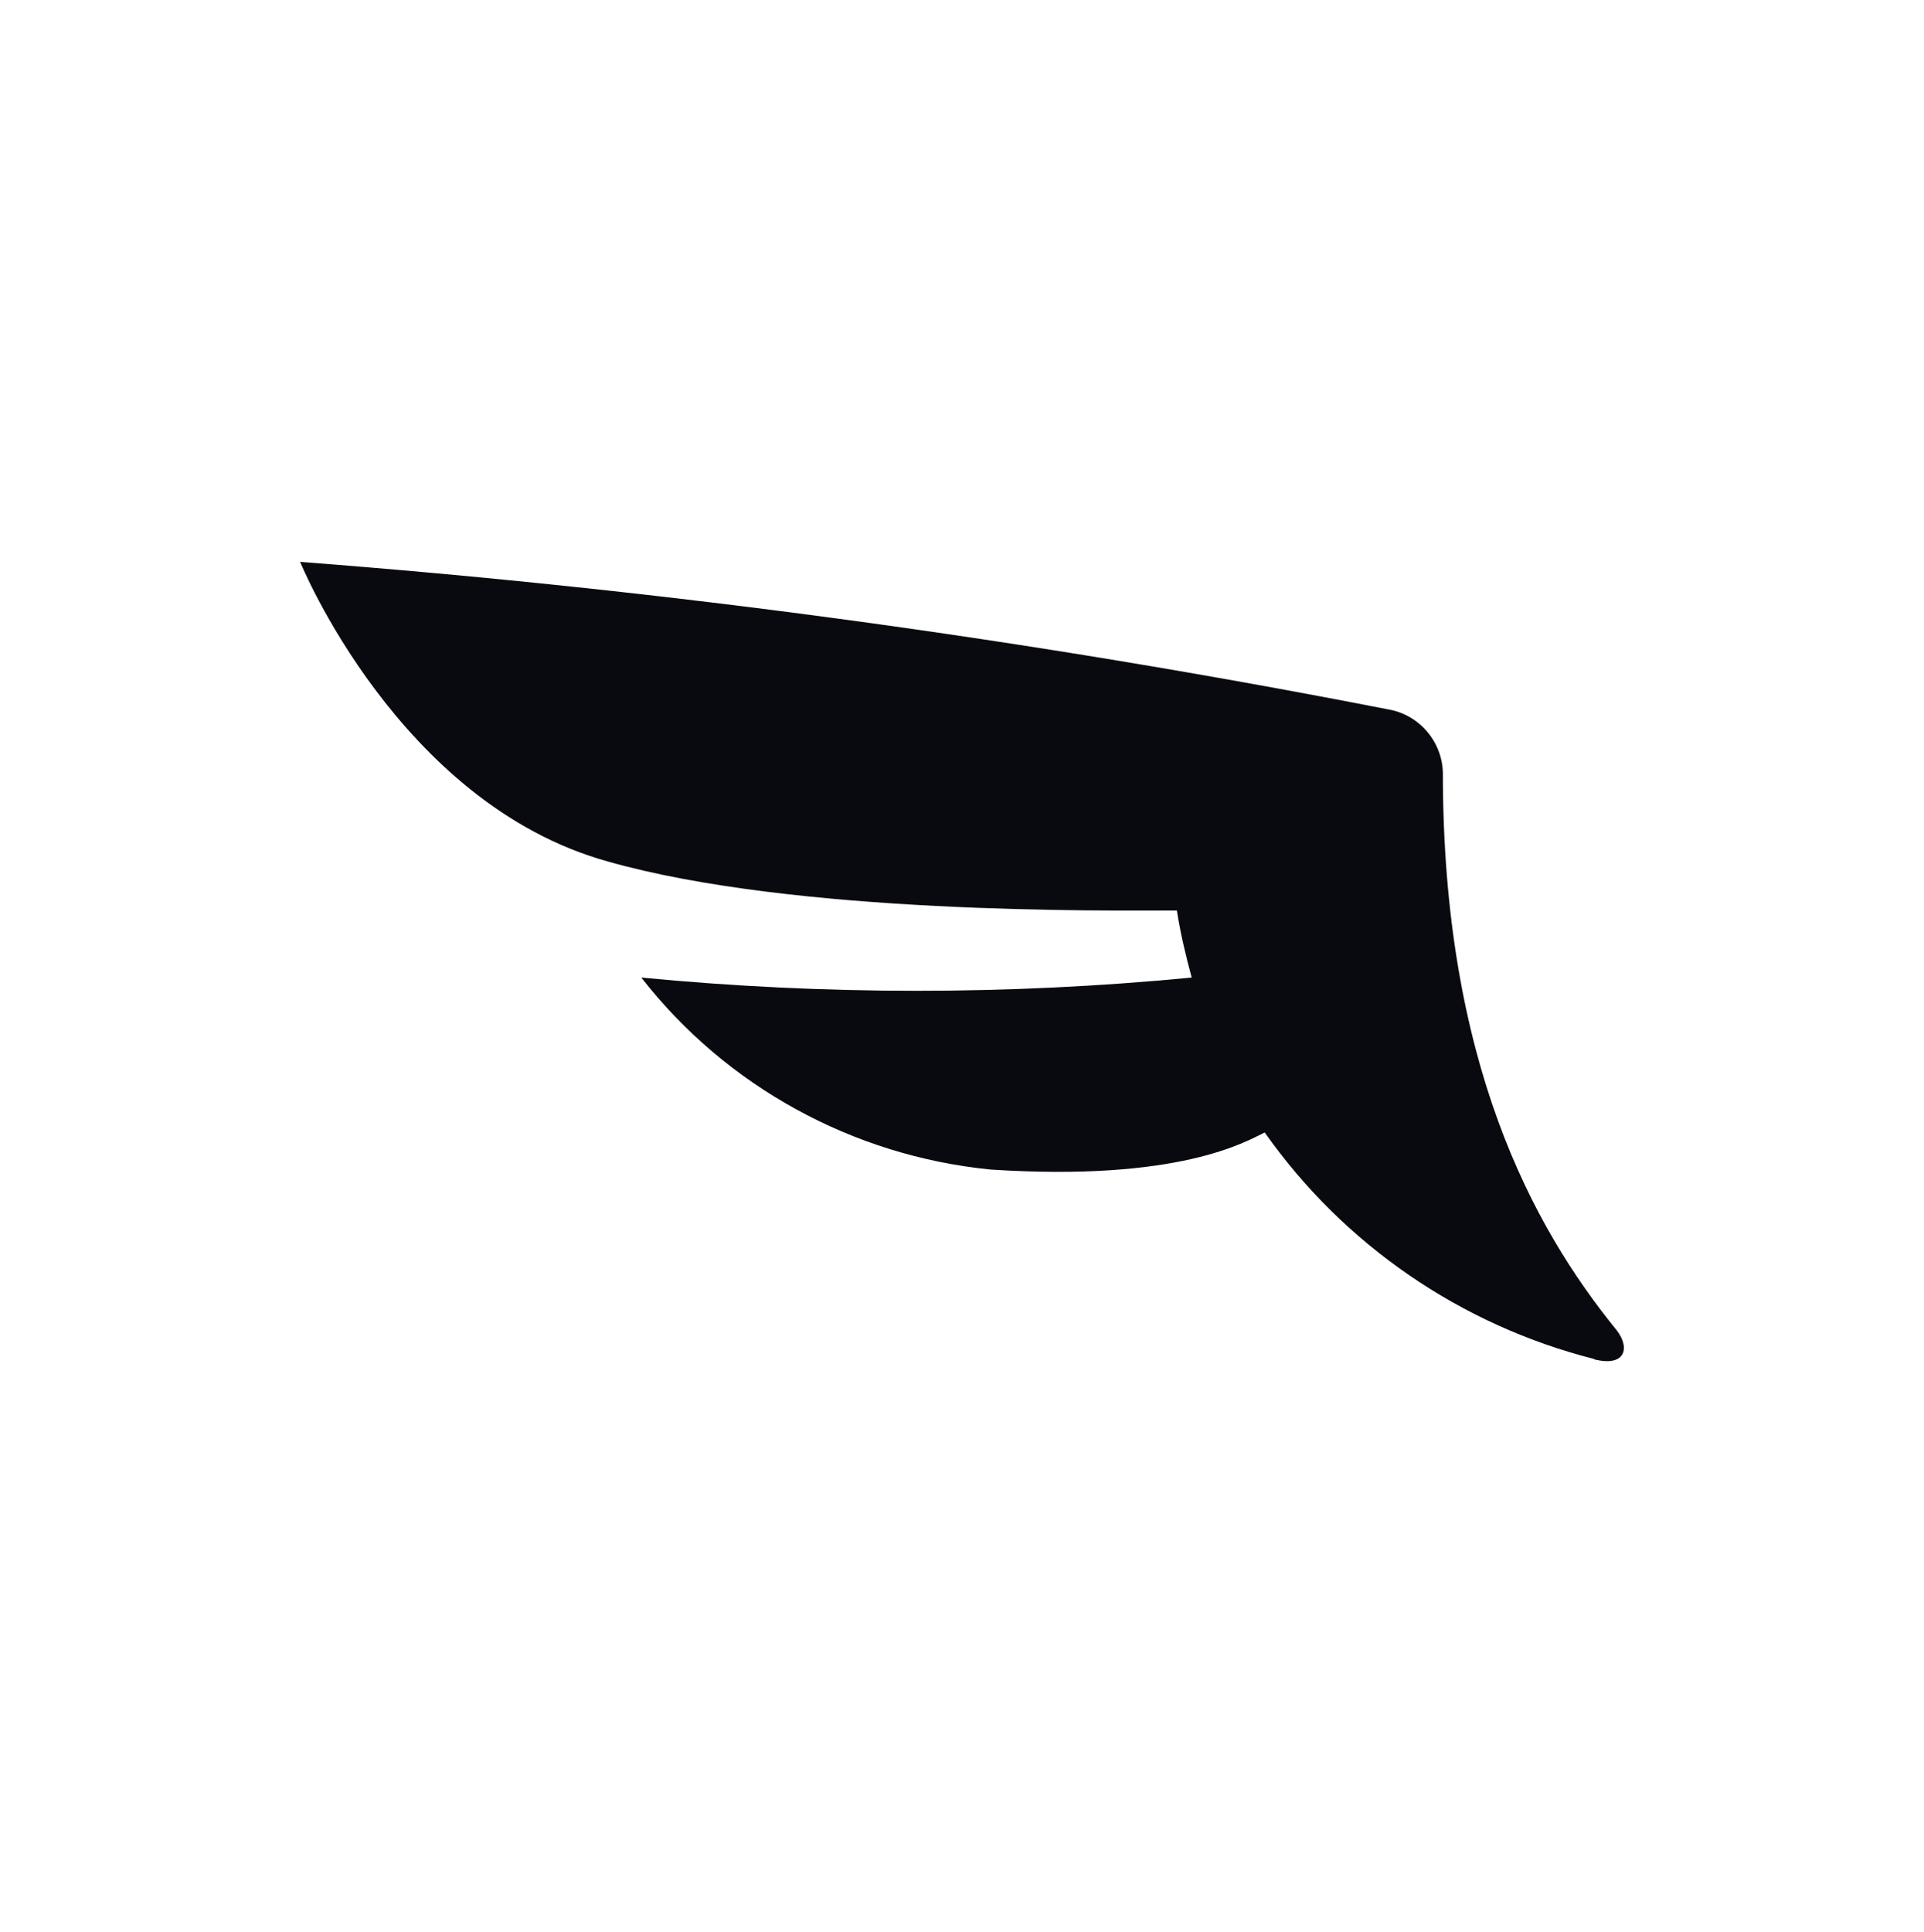 <svg width="250" height="251" viewBox="0 0 250 251" fill="none" xmlns="http://www.w3.org/2000/svg">
<g clip-path="url(#clip0_17_57)">
<path d="M207.149 176.558C189.821 172.157 174.647 161.751 164.333 147.127C161.857 148.319 153.239 153.545 128.667 151.94C110.789 150.152 94.377 141.167 83.329 127.002C107.122 129.294 131.051 129.294 154.843 127.002C154.064 124.114 153.376 121.226 152.918 118.292C143.749 118.292 103.317 118.842 78.974 111.92C51.744 104.356 39 73 39 73C86.447 76.621 133.664 83.039 180.377 92.162C184.412 92.85 187.391 96.334 187.483 100.414C187.483 137.913 199.081 159.321 210.083 172.844C211.871 175.182 211.138 177.612 207.149 176.603" fill="#090A0F"/>
</g>
<defs>
<clipPath id="clip0_17_57">
<rect width="172" height="103.833" fill="white" transform="translate(39 73)"/>
</clipPath>
</defs>
</svg>

